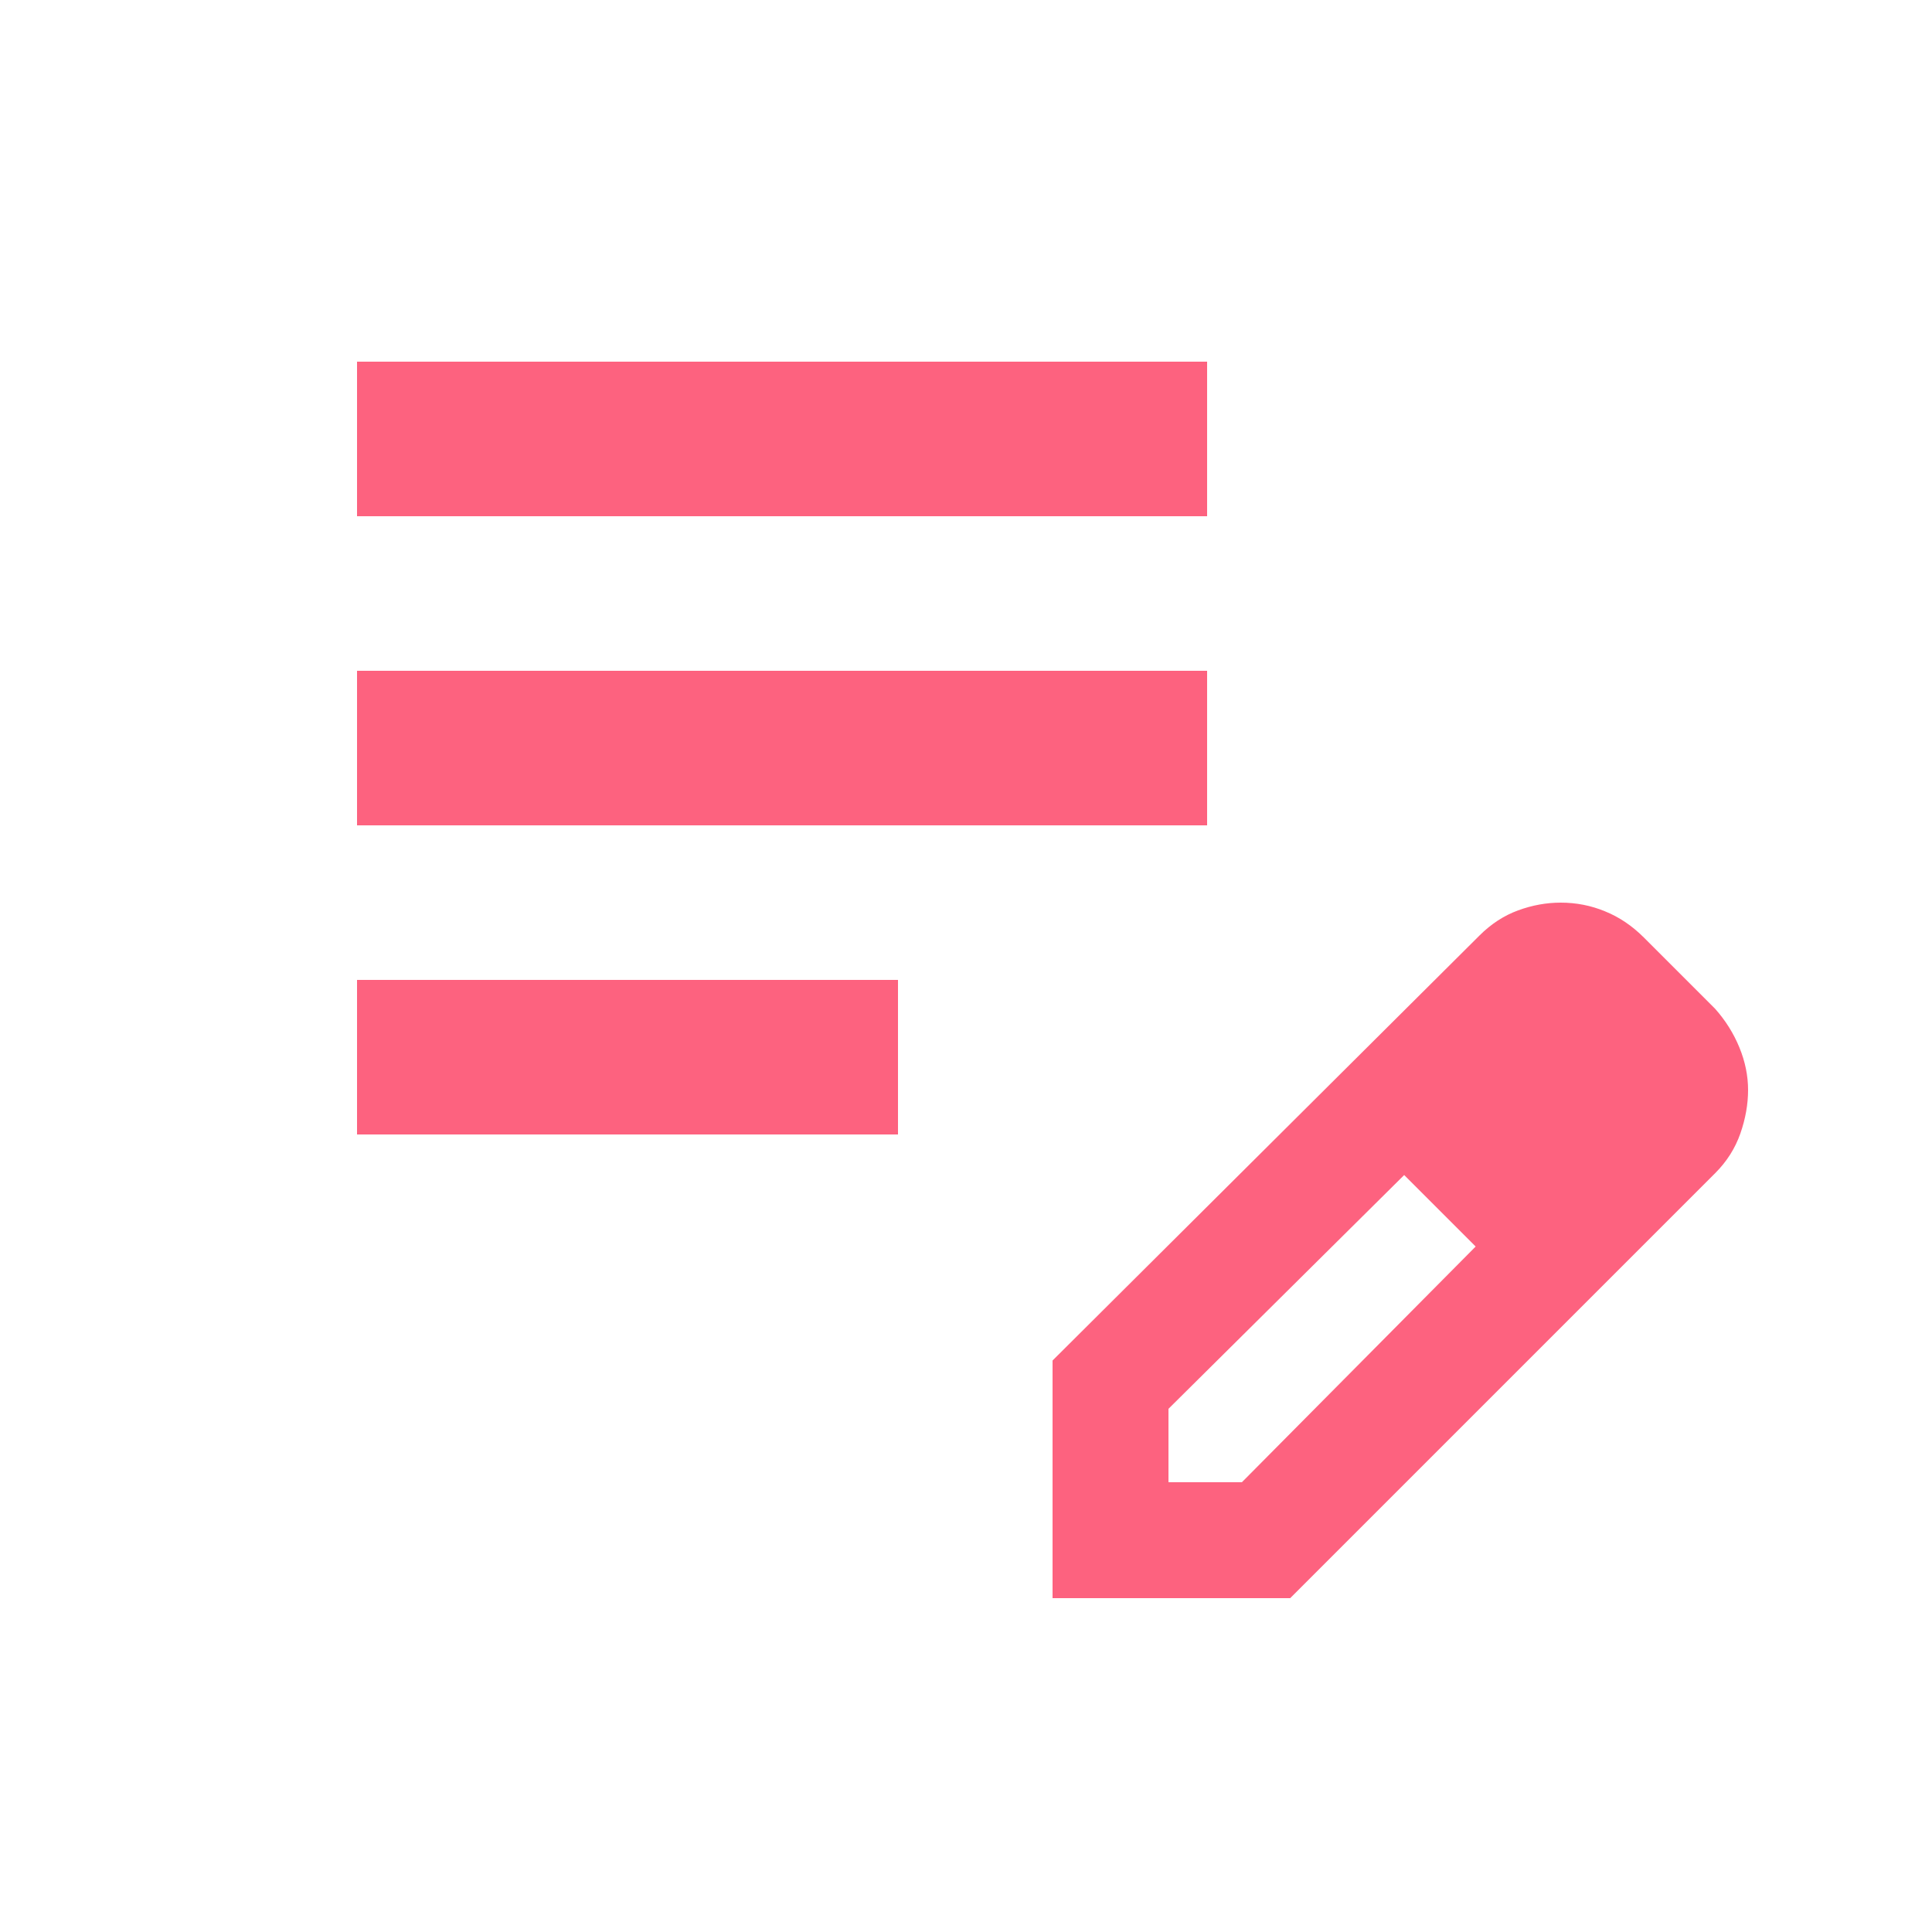 <svg width="25" height="25" viewBox="0 0 25 25" fill="none" xmlns="http://www.w3.org/2000/svg">
<path d="M4.62 14.68V12.68H11.62V14.68H4.62ZM4.62 10.68V8.68H15.62V10.68H4.62ZM4.62 6.68V4.68H15.62V6.68H4.62ZM13.62 20.68V17.605L19.145 12.105C19.295 11.955 19.462 11.847 19.645 11.78C19.828 11.713 20.012 11.68 20.195 11.68C20.395 11.68 20.587 11.717 20.77 11.793C20.953 11.867 21.12 11.98 21.27 12.13L22.195 13.055C22.328 13.205 22.433 13.372 22.508 13.555C22.583 13.738 22.62 13.922 22.62 14.105C22.62 14.288 22.587 14.476 22.52 14.668C22.453 14.859 22.345 15.03 22.195 15.18L16.695 20.68H13.62ZM15.12 19.18H16.07L19.095 16.13L18.645 15.655L18.17 15.205L15.12 18.23V19.18ZM18.645 15.655L18.17 15.205L19.095 16.13L18.645 15.655Z" fill="#FD627F"/>
</svg>
